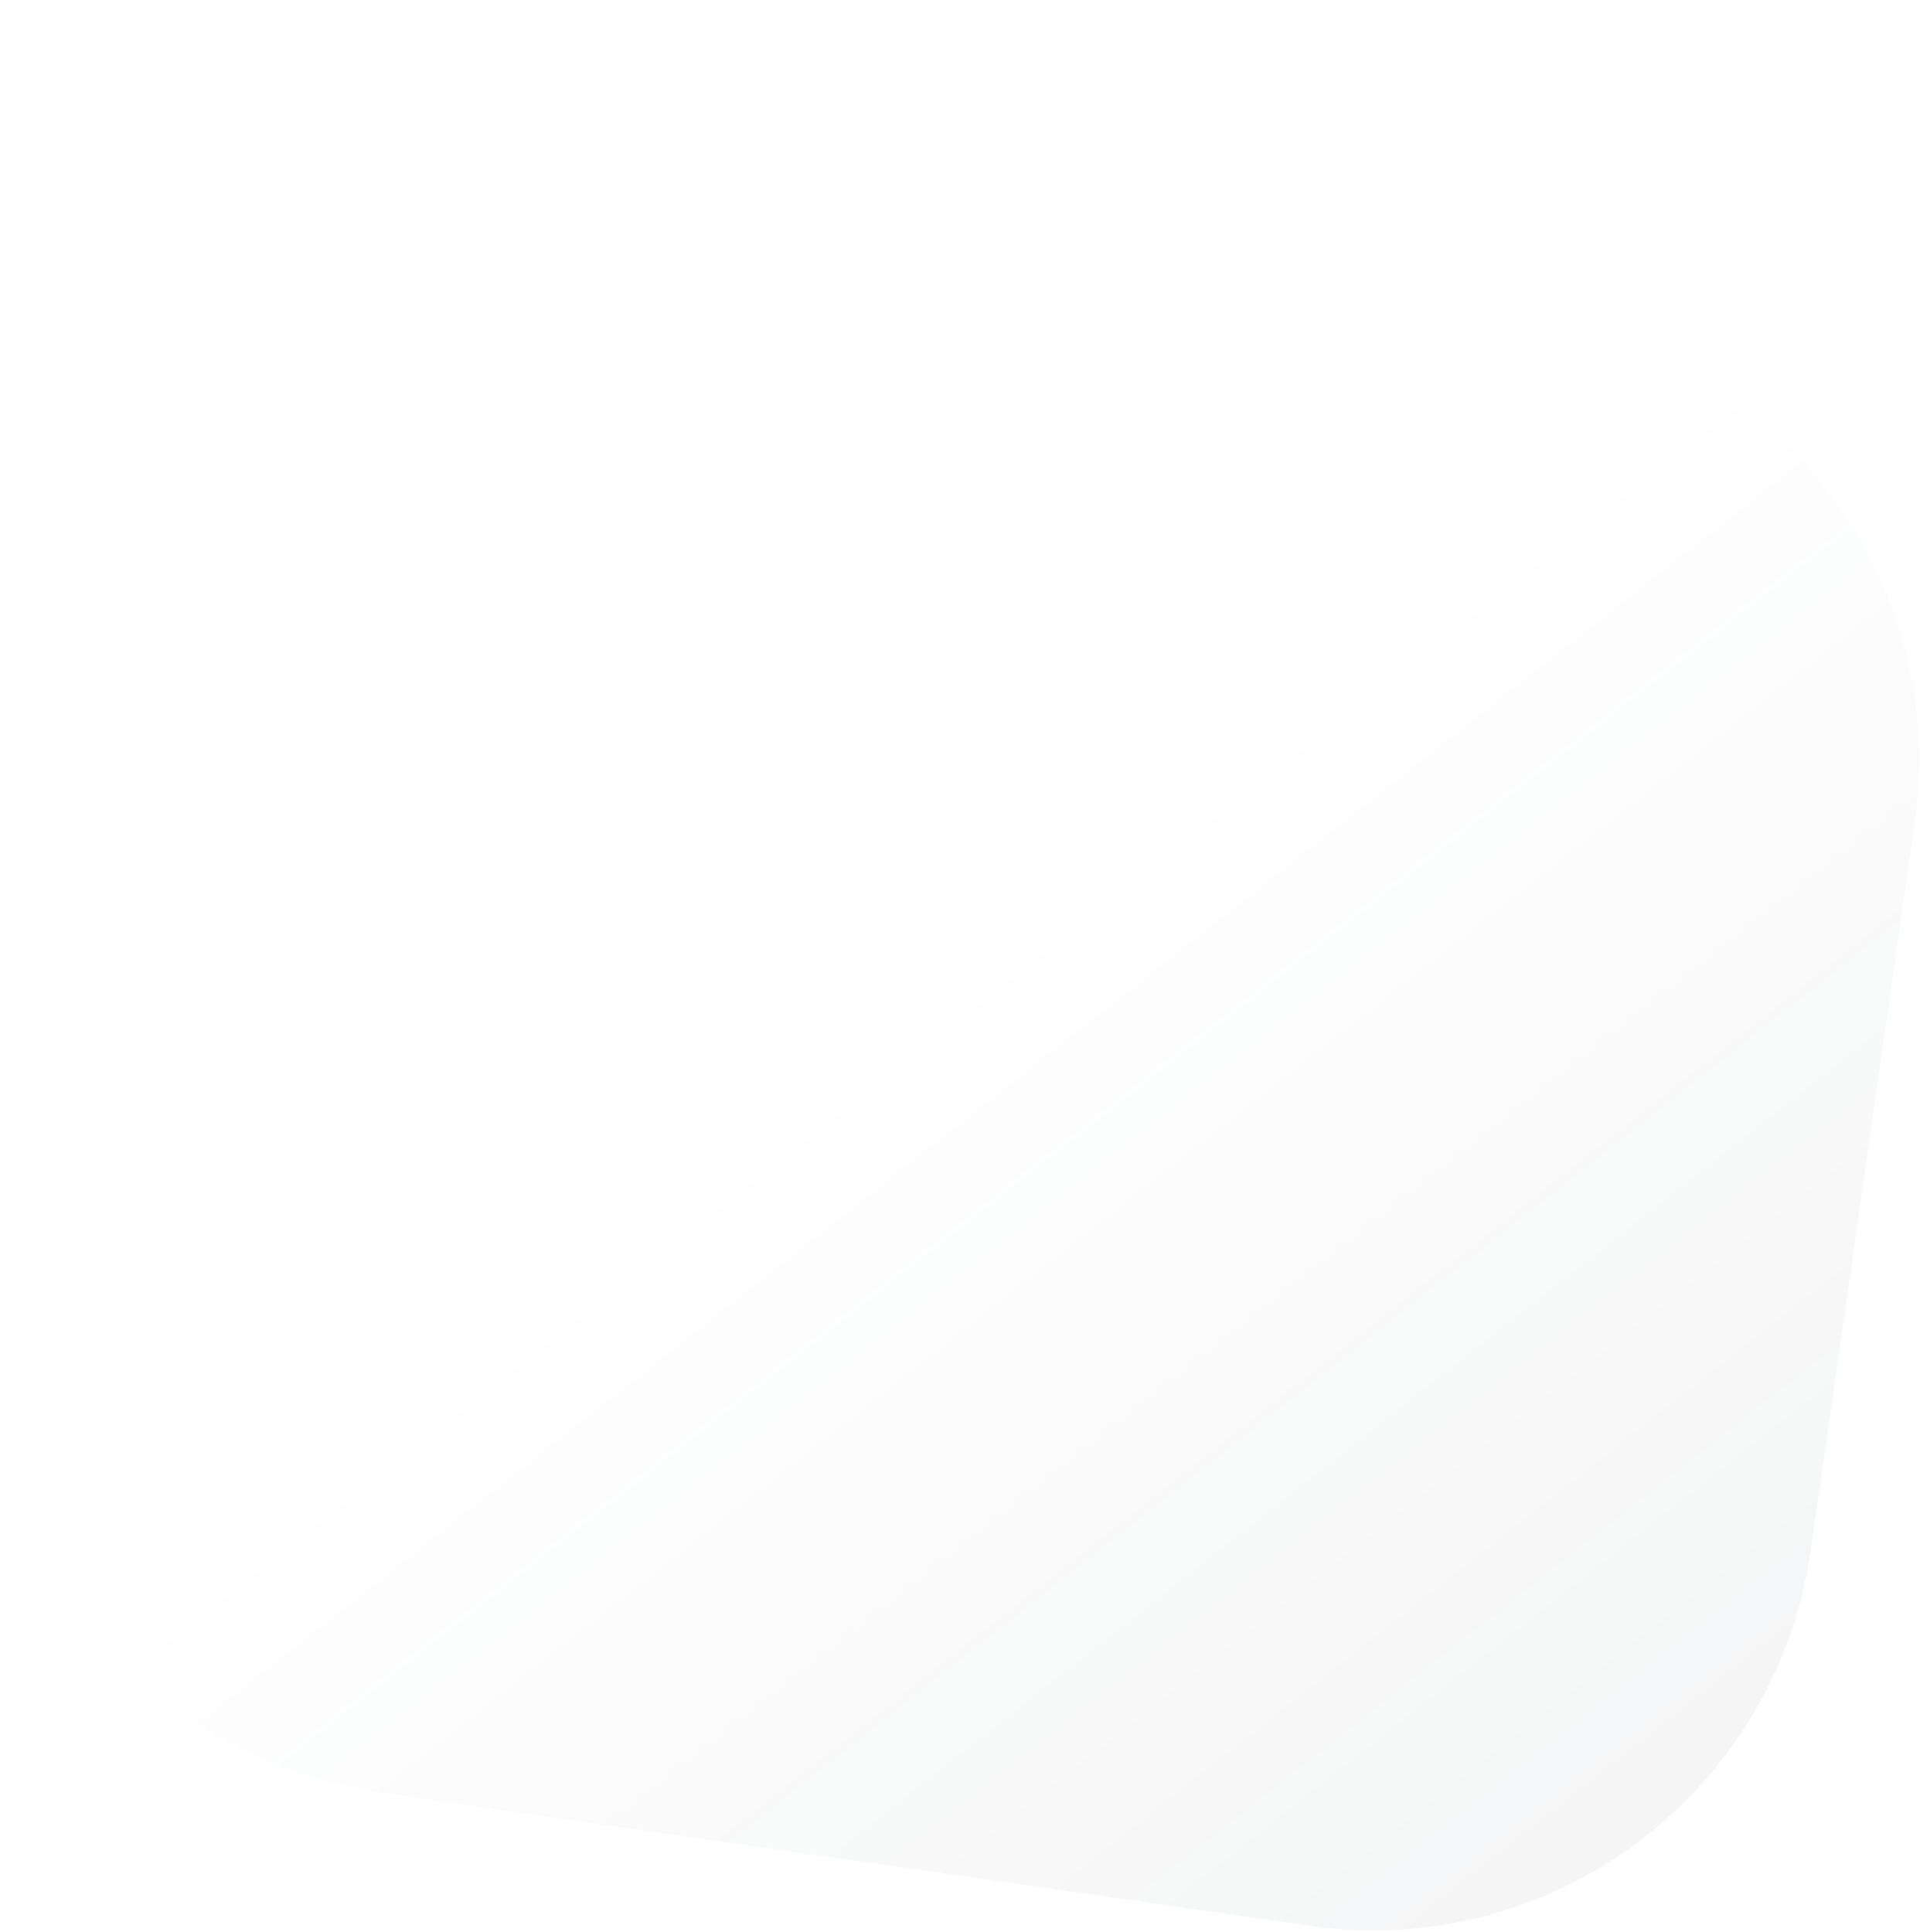 <?xml version="1.0" encoding="utf-8"?>
<!-- Generator: Adobe Illustrator 27.9.0, SVG Export Plug-In . SVG Version: 6.00 Build 0)  -->
<svg version="1.1" id="Layer_1" xmlns="http://www.w3.org/2000/svg" xmlns:xlink="http://www.w3.org/1999/xlink" x="0px" y="0px"
	 viewBox="0 0 927 933" style="enable-background:new 0 0 927 933;" xml:space="preserve">
<style type="text/css">
	.st0{opacity:0.1;fill:url(#SVGID_1_);fill-opacity:0.5;}
</style>
<linearGradient id="SVGID_1_" gradientUnits="userSpaceOnUse" x1="755.95" y1="51.472" x2="442.097" y2="450.286" gradientTransform="matrix(1 0 0 -1 0 934)">
	<stop  offset="0" style="stop-color:#34424D"/>
	<stop  offset="1" style="stop-color:#293137;stop-opacity:0"/>
</linearGradient>
<path class="st0" d="M872.6,224.9l-2.4-2.7l-1.1-1.2c-9.2-9.5-18.7-18.4-28.7-25.7L632.3,42c-11.6-8.6-24.4-16.1-38.1-22.4
	c-37.3-17.2-78.1-23-119-17c-15,2.2-29.3,5.8-42.9,10.8l-242.2,89c-11.6,4.2-23.5,10-34.7,16.6l-1.4,0.8l-3.1,1.9
	c-53.6,33.5-89.4,88.5-98.4,151L2.2,624.1c-16.7,116.6,64.4,224.9,180.8,241.5L632.9,930c116.5,16.7,224.6-64.5,241.3-181.2
	l50.3-351.4c8.9-62.5-10-125.3-52.1-172.5L872.6,224.9z"/>
</svg>
